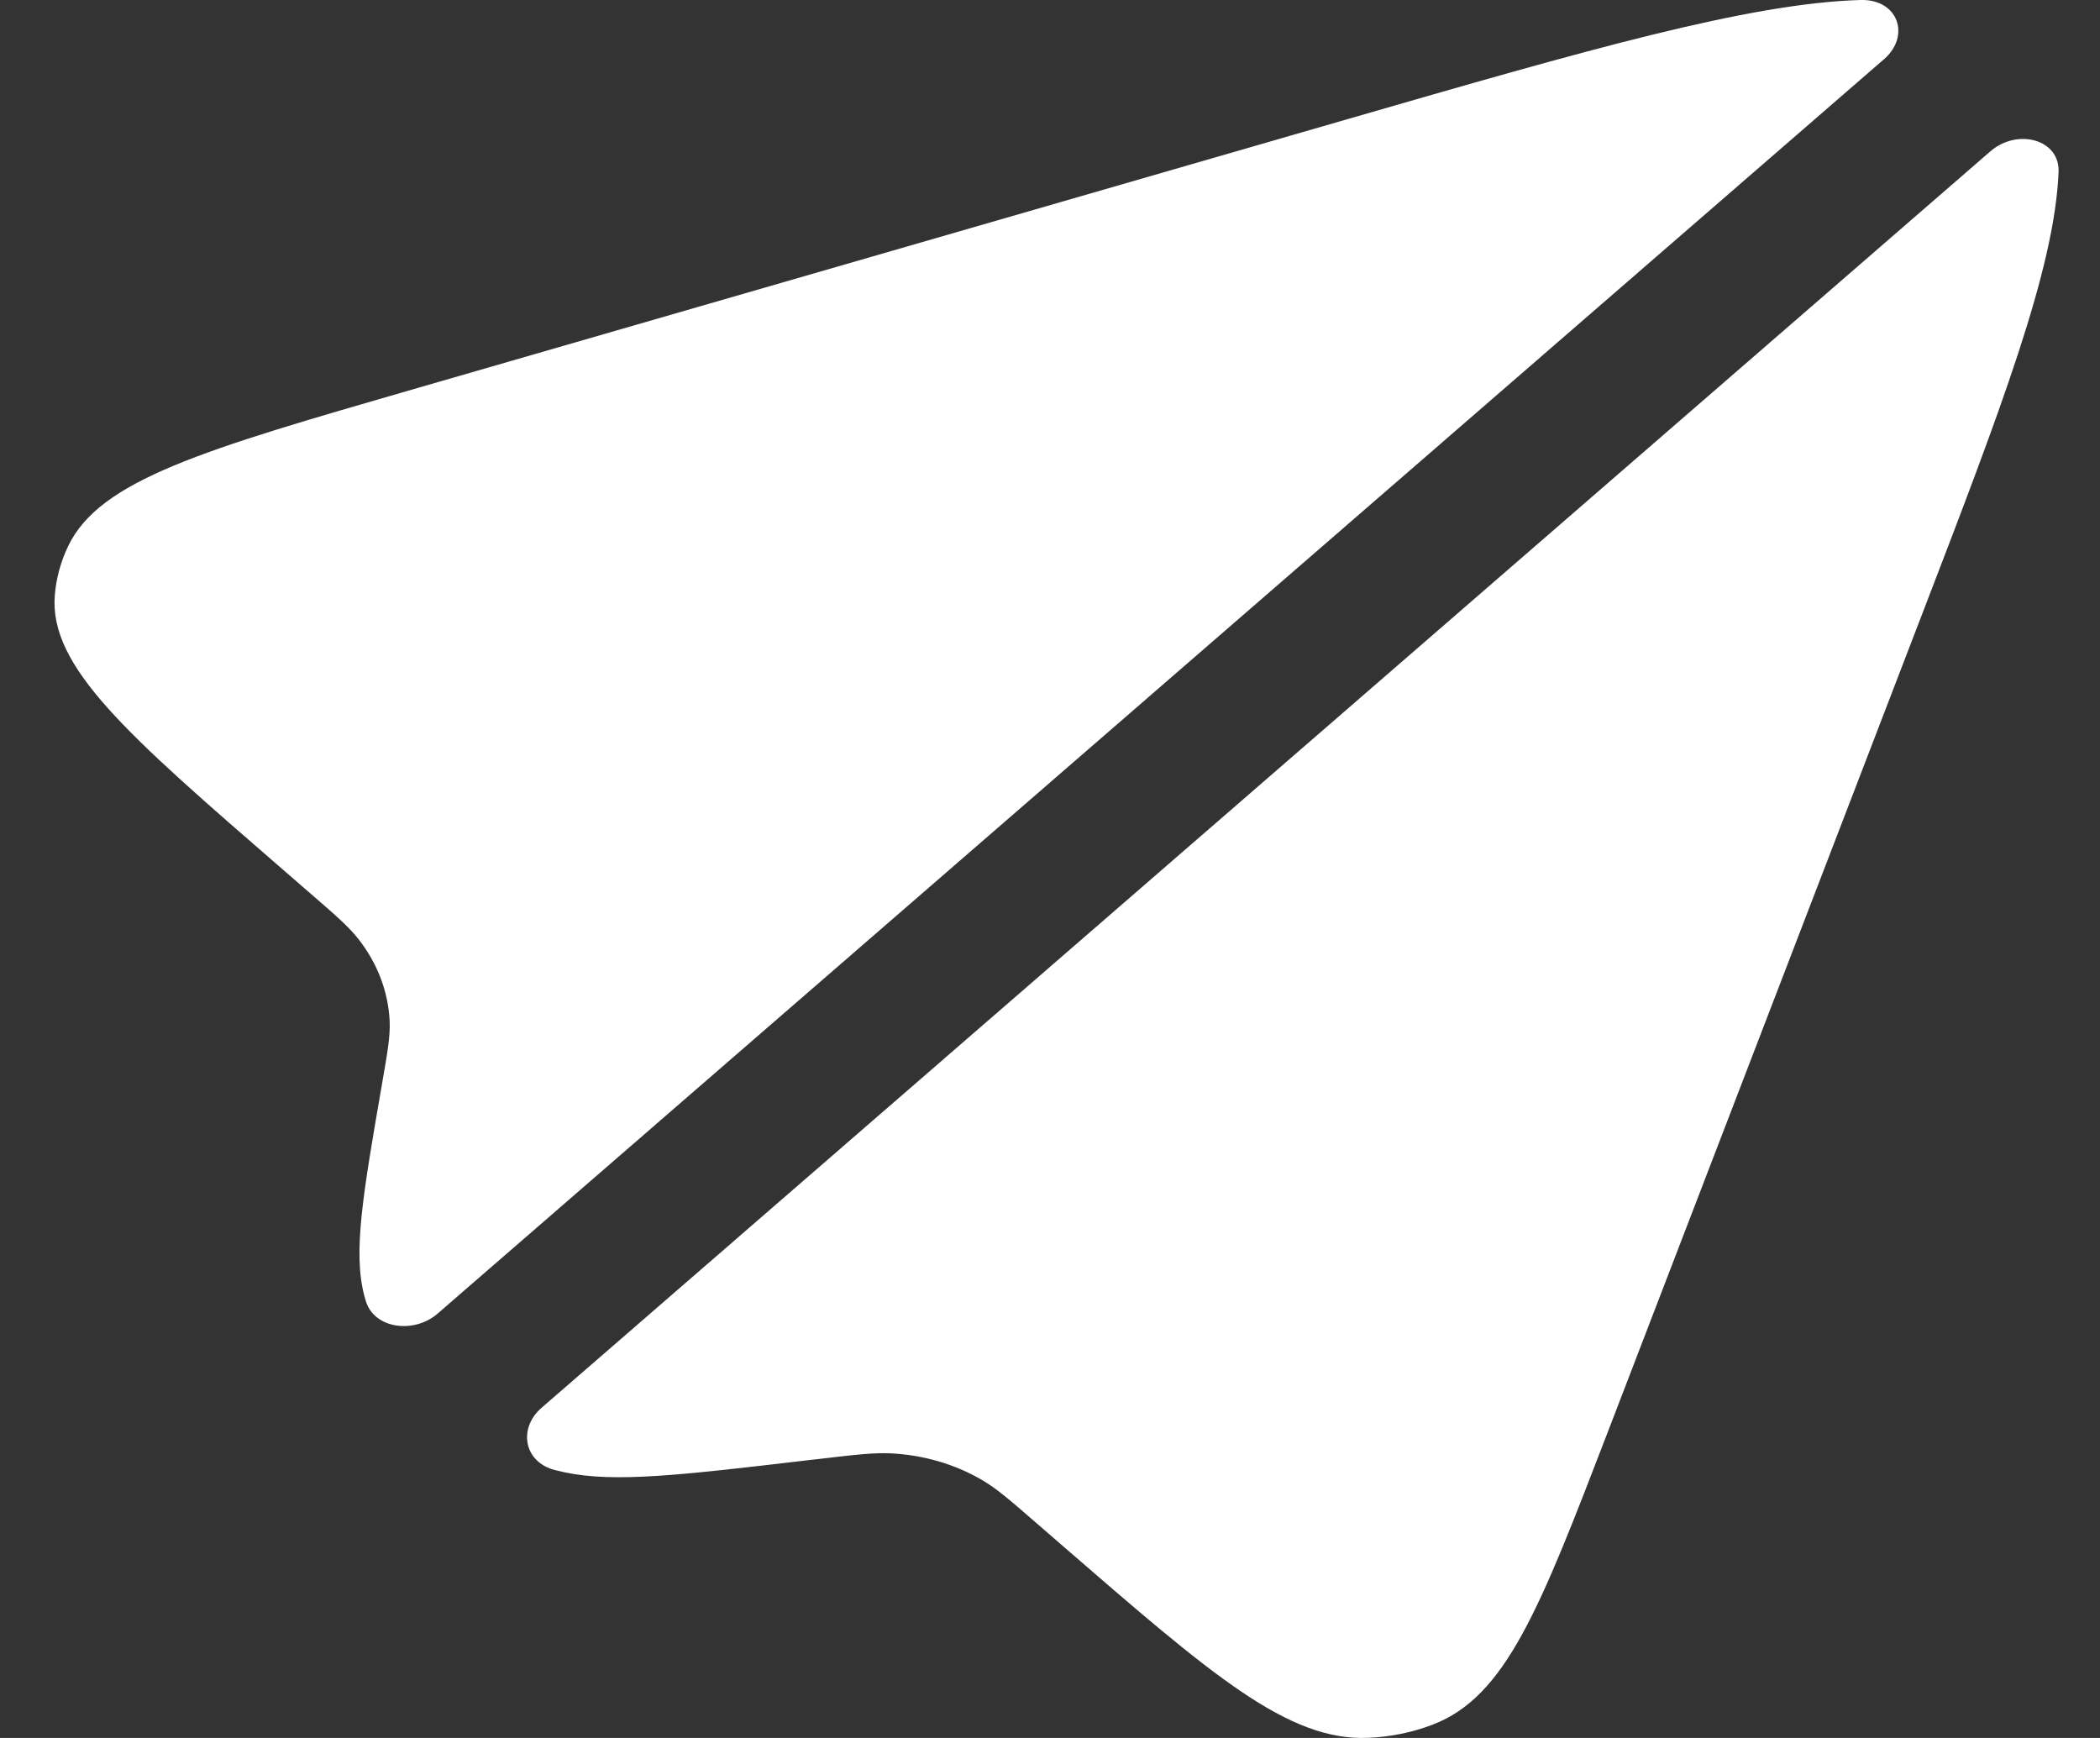 <svg width="29" height="24" viewBox="0 0 29 24" fill="none" xmlns="http://www.w3.org/2000/svg">
<rect x="0" y="0" width="29" height="24" fill="#333333" stroke="none"/>
<path d="M22.2 19.782L26.532 8.511C27.627 5.663 28.374 3.718 28.428 2.373C28.445 1.92 27.855 1.769 27.486 2.09L7.477 19.442C7.154 19.722 7.23 20.194 7.67 20.302C7.713 20.312 7.757 20.322 7.8 20.332C8.492 20.478 9.396 20.372 11.204 20.159L11.303 20.148C11.813 20.088 12.068 20.058 12.312 20.07C12.757 20.094 13.185 20.219 13.555 20.434C13.759 20.552 13.941 20.71 14.304 21.025L14.652 21.327C16.742 23.139 17.787 24.045 18.896 23.998C19.201 23.985 19.502 23.924 19.782 23.817C20.798 23.429 21.265 22.213 22.2 19.782Z" fill="white"/>
<path d="M18.613 1.644L5.7 5.377C2.819 6.21 1.378 6.626 0.941 7.542C0.838 7.757 0.776 7.986 0.757 8.218C0.676 9.207 1.75 10.138 3.897 12L4.288 12.339C4.641 12.645 4.817 12.798 4.95 12.968C5.213 13.303 5.362 13.696 5.381 14.101C5.39 14.307 5.353 14.521 5.279 14.948C5.008 16.513 4.873 17.295 5.032 17.897C5.038 17.918 5.044 17.939 5.05 17.96C5.162 18.35 5.715 18.424 6.043 18.14L26.018 0.817C26.388 0.496 26.214 -0.015 25.692 0C24.141 0.046 21.897 0.695 18.613 1.644Z" fill="white"/>
</svg>
